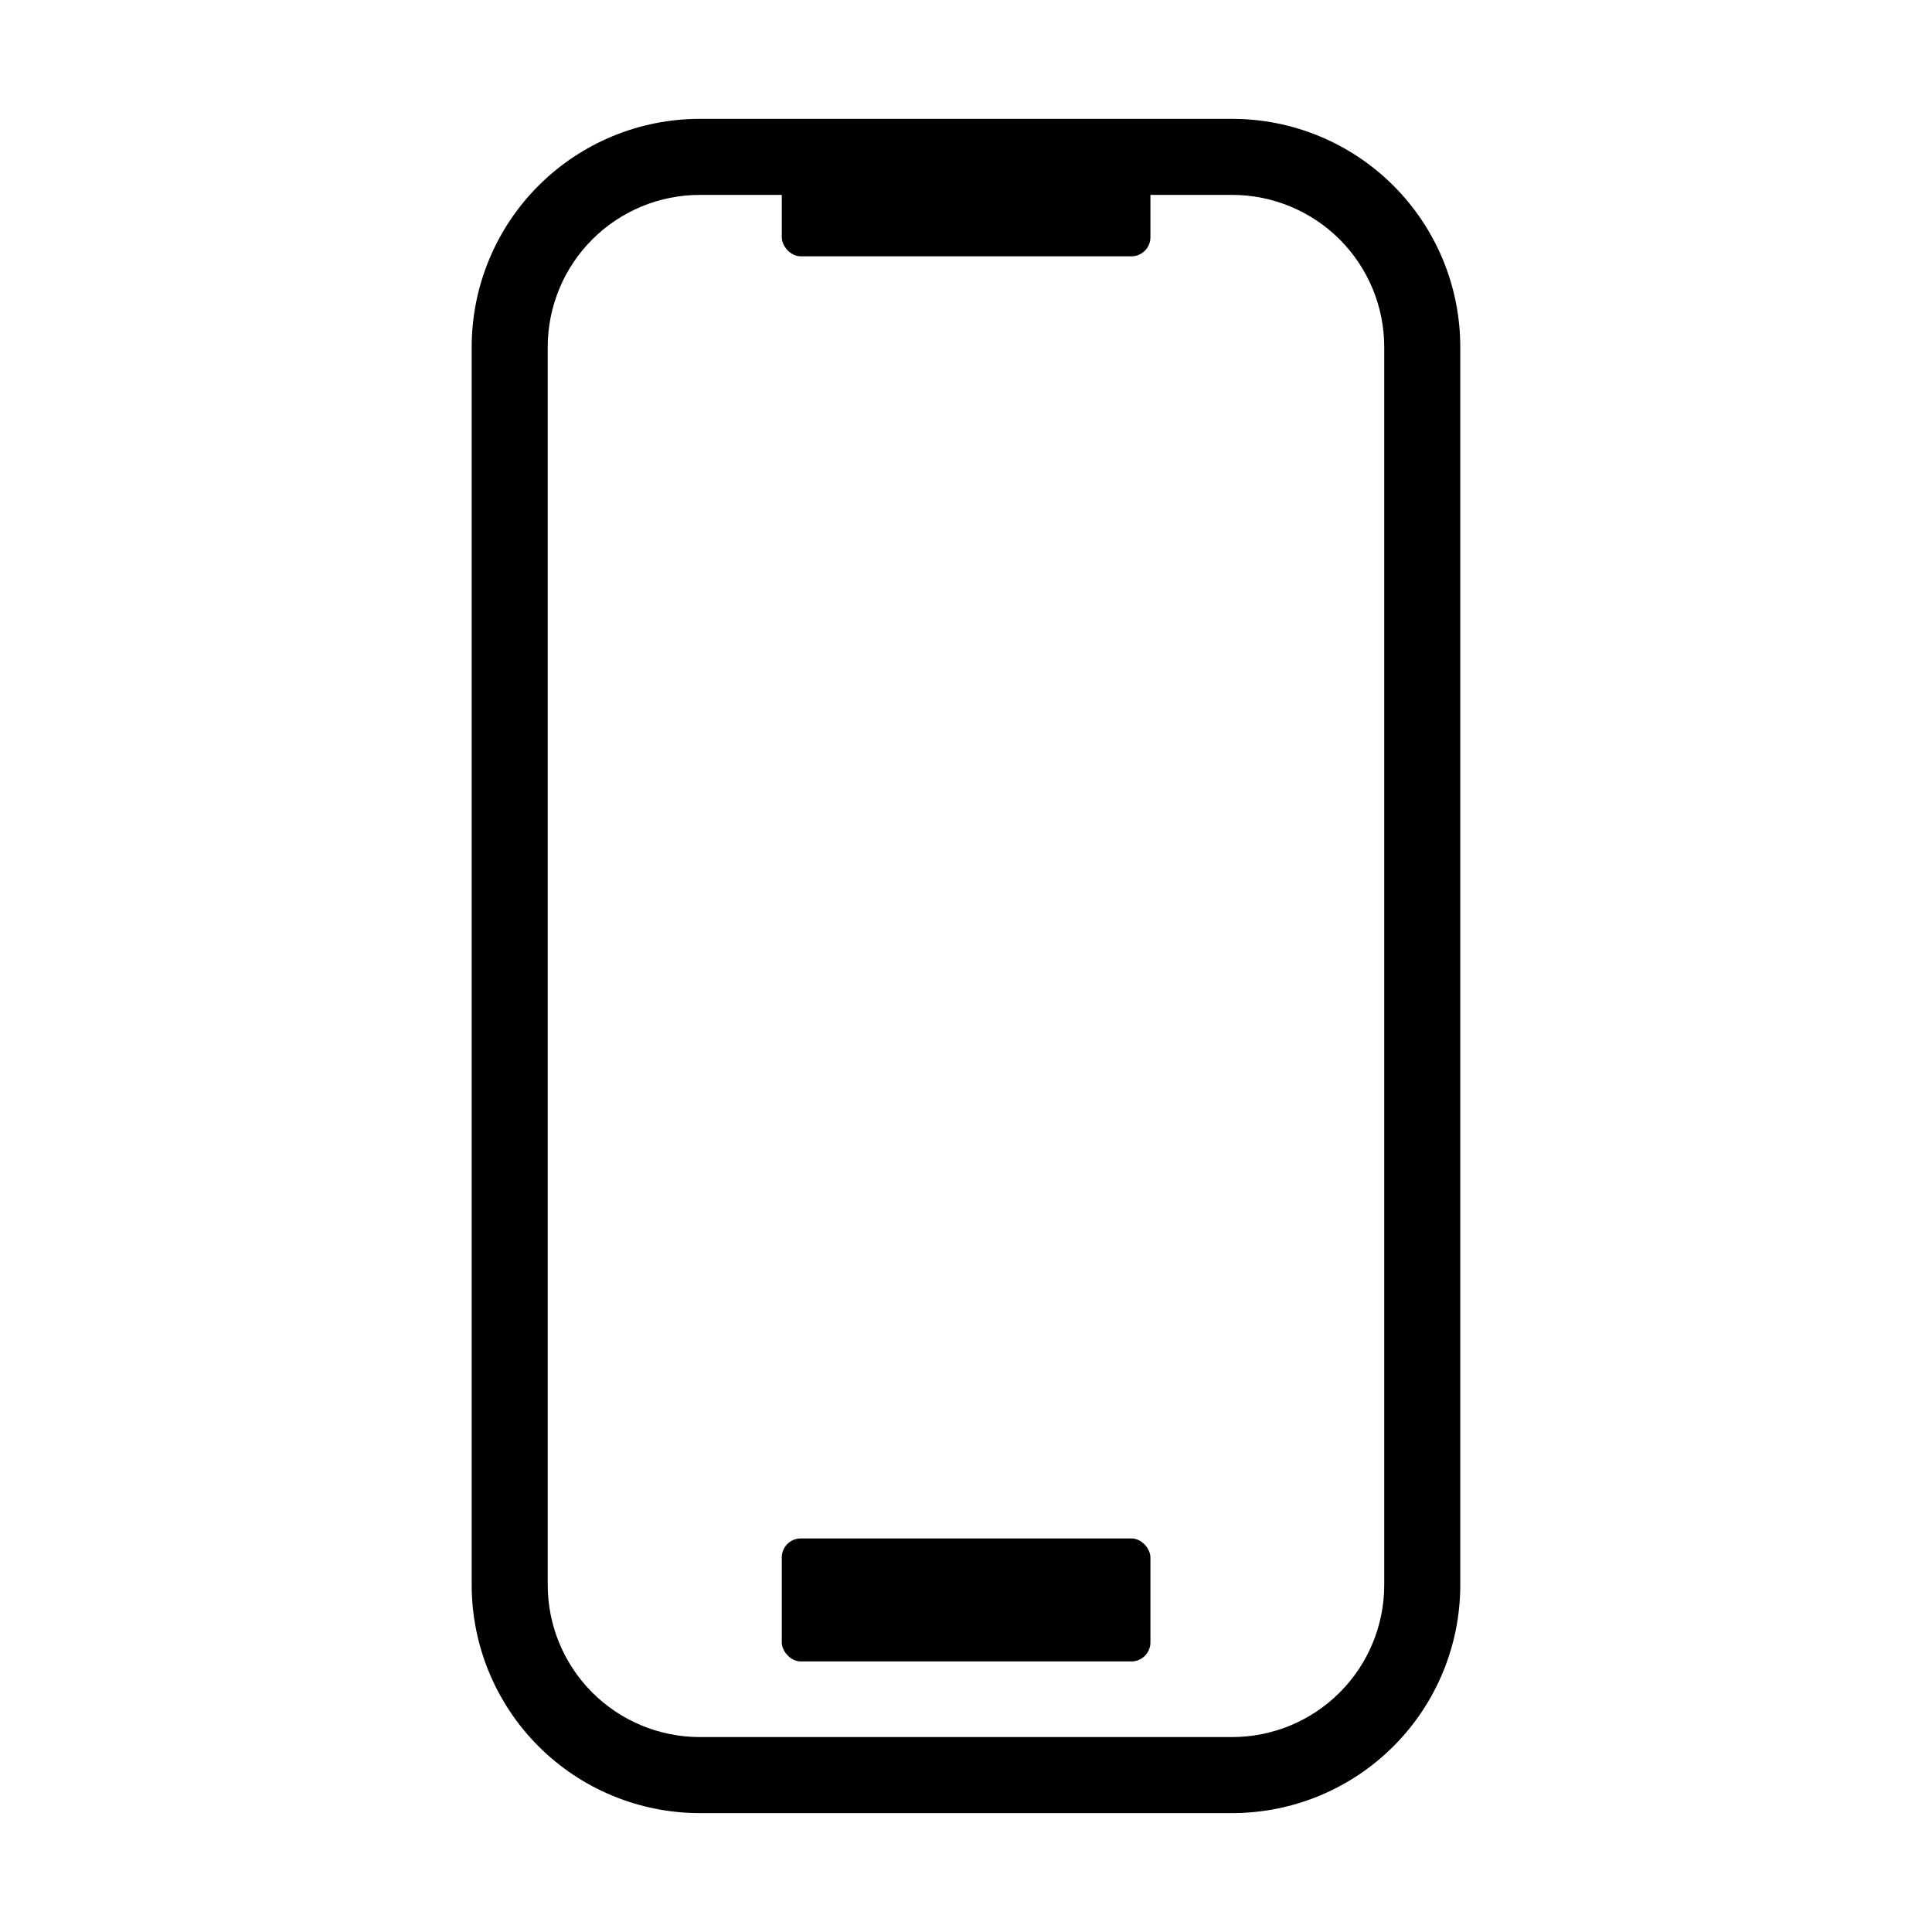 <?xml version="1.0" encoding="UTF-8"?>
<!-- Uploaded to: SVG Repo, www.svgrepo.com, Generator: SVG Repo Mixer Tools -->
<svg fill="#000000" width="800px" height="800px" version="1.1" viewBox="144 144 512 512" xmlns="http://www.w3.org/2000/svg">
 <g>
  <path d="m470.53 195.65c10.691 0 20.941 4.246 28.5 11.805 7.559 7.559 11.805 17.812 11.805 28.5v328.08c0 10.688-4.246 20.941-11.805 28.5-7.559 7.559-17.809 11.805-28.5 11.805h-141.07c-10.688 0-20.941-4.246-28.5-11.805-7.559-7.559-11.805-17.812-11.805-28.5v-328.08c0-10.688 4.246-20.941 11.805-28.5 7.559-7.559 17.812-11.805 28.5-11.805h141.07m0-20.152h-141.07c-16.035 0-31.41 6.371-42.75 17.707-11.336 11.34-17.707 26.719-17.707 42.75v328.08c0 16.035 6.371 31.41 17.707 42.75 11.34 11.336 26.715 17.707 42.75 17.707h141.07c16.035 0 31.414-6.371 42.75-17.707 11.34-11.34 17.707-26.715 17.707-42.75v-328.08c0-16.031-6.367-31.41-17.707-42.75-11.336-11.336-26.715-17.707-42.75-17.707z"/>
  <path d="m356.22 179.33h87.613c2.781 0 5.039 2.781 5.039 5.039v22.52c0 2.781-2.254 5.039-5.039 5.039h-87.613c-2.781 0-5.039-2.781-5.039-5.039v-22.52c0-2.781 2.254-5.039 5.039-5.039z"/>
  <path d="m356.22 551.7h87.613c2.781 0 5.039 2.781 5.039 5.039v22.52c0 2.781-2.254 5.039-5.039 5.039h-87.613c-2.781 0-5.039-2.781-5.039-5.039v-22.52c0-2.781 2.254-5.039 5.039-5.039z"/>
 </g>
</svg>
